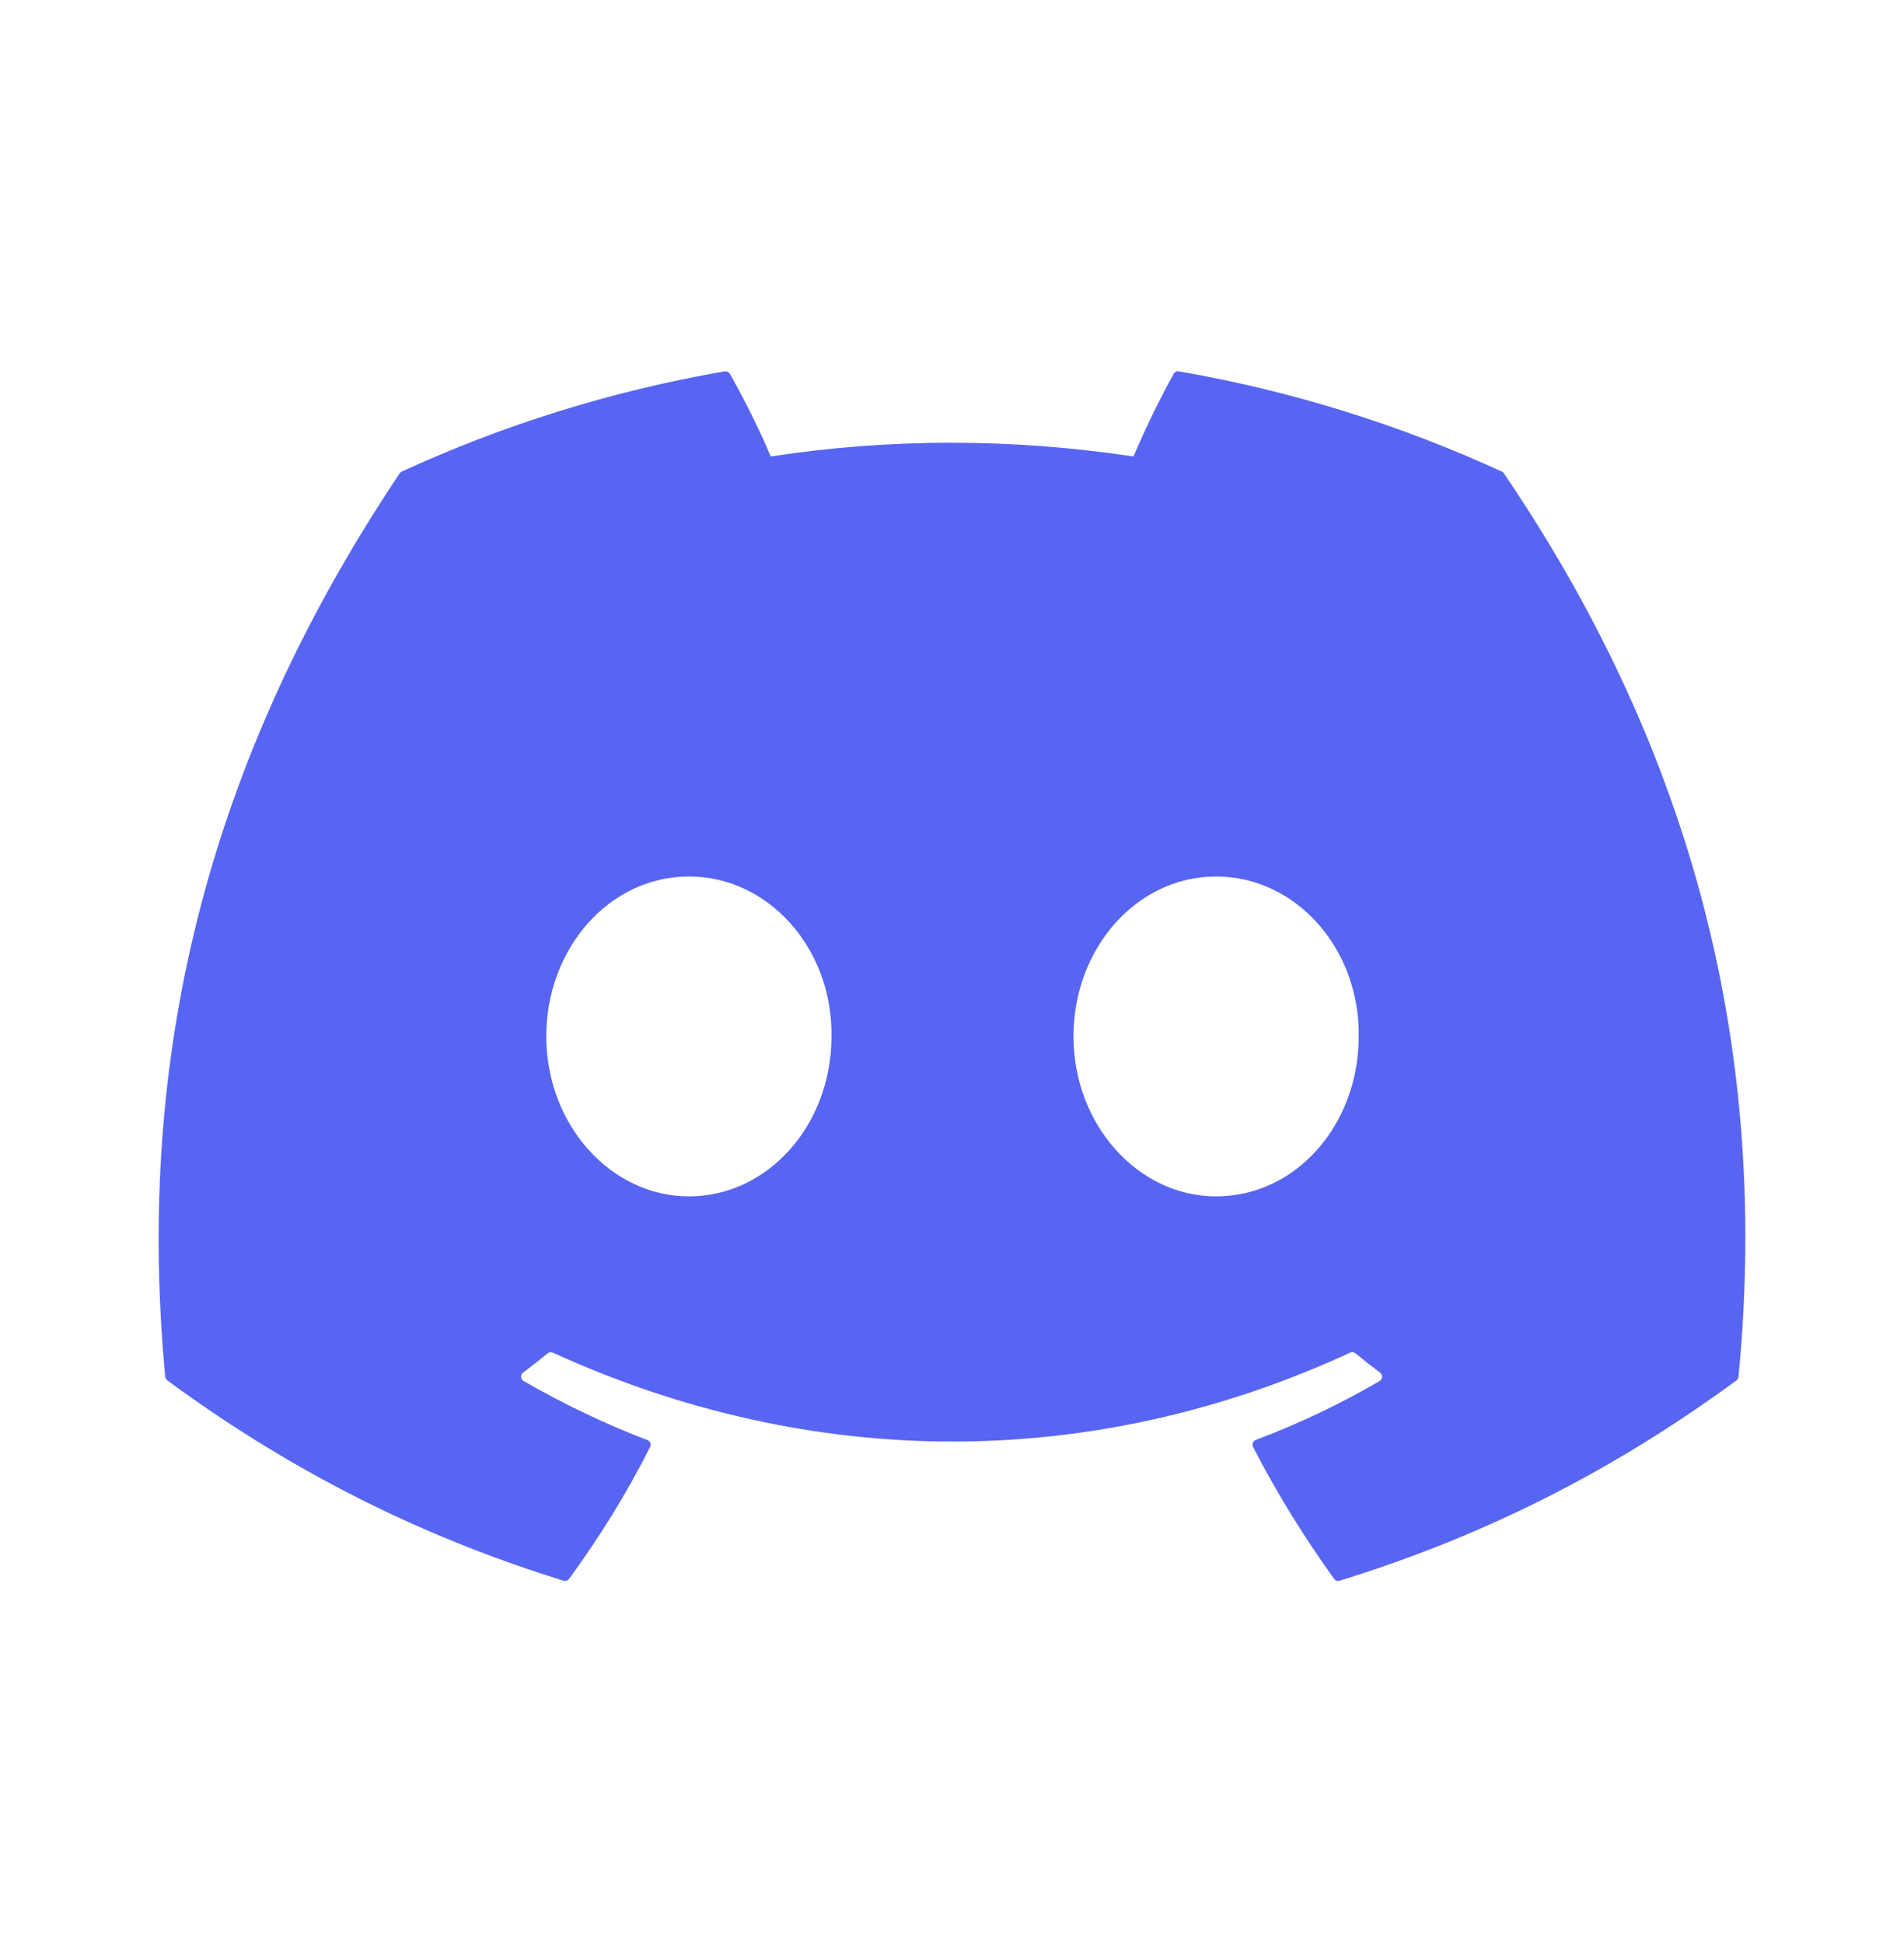 <svg width="48" height="49" viewBox="0 0 48 49" fill="none" xmlns="http://www.w3.org/2000/svg">
<g id="Discord">
<path id="Vector" d="M37.862 11.886C35.312 10.716 32.578 9.854 29.72 9.36C29.668 9.351 29.616 9.375 29.589 9.422C29.237 10.048 28.848 10.864 28.575 11.505C25.501 11.044 22.442 11.044 19.43 11.505C19.158 10.849 18.754 10.048 18.401 9.422C18.374 9.376 18.322 9.353 18.27 9.36C15.413 9.853 12.679 10.714 10.128 11.886C10.106 11.895 10.087 11.911 10.075 11.932C4.889 19.679 3.468 27.236 4.165 34.699C4.168 34.736 4.189 34.77 4.217 34.793C7.639 37.305 10.953 38.831 14.206 39.842C14.258 39.858 14.313 39.839 14.346 39.796C15.115 38.745 15.801 37.637 16.389 36.472C16.424 36.404 16.391 36.323 16.32 36.296C15.232 35.883 14.196 35.38 13.2 34.809C13.121 34.763 13.114 34.65 13.187 34.596C13.397 34.439 13.606 34.275 13.807 34.11C13.843 34.08 13.893 34.074 13.936 34.093C20.482 37.081 27.569 37.081 34.038 34.093C34.081 34.072 34.131 34.078 34.169 34.109C34.369 34.274 34.579 34.439 34.79 34.596C34.863 34.65 34.858 34.763 34.779 34.809C33.783 35.391 32.747 35.883 31.657 36.294C31.587 36.321 31.555 36.404 31.59 36.472C32.19 37.635 32.876 38.743 33.632 39.794C33.663 39.839 33.72 39.858 33.772 39.842C37.04 38.831 40.354 37.305 43.776 34.793C43.806 34.77 43.825 34.737 43.828 34.701C44.662 26.072 42.431 18.578 37.914 11.933C37.903 11.911 37.884 11.895 37.862 11.886ZM17.367 30.155C15.396 30.155 13.772 28.345 13.772 26.123C13.772 23.901 15.364 22.092 17.367 22.092C19.385 22.092 20.993 23.917 20.962 26.123C20.962 28.345 19.369 30.155 17.367 30.155ZM30.658 30.155C28.687 30.155 27.063 28.345 27.063 26.123C27.063 23.901 28.656 22.092 30.658 22.092C32.676 22.092 34.284 23.917 34.253 26.123C34.253 28.345 32.676 30.155 30.658 30.155Z" fill="#5865F2"/>
</g>
</svg>
